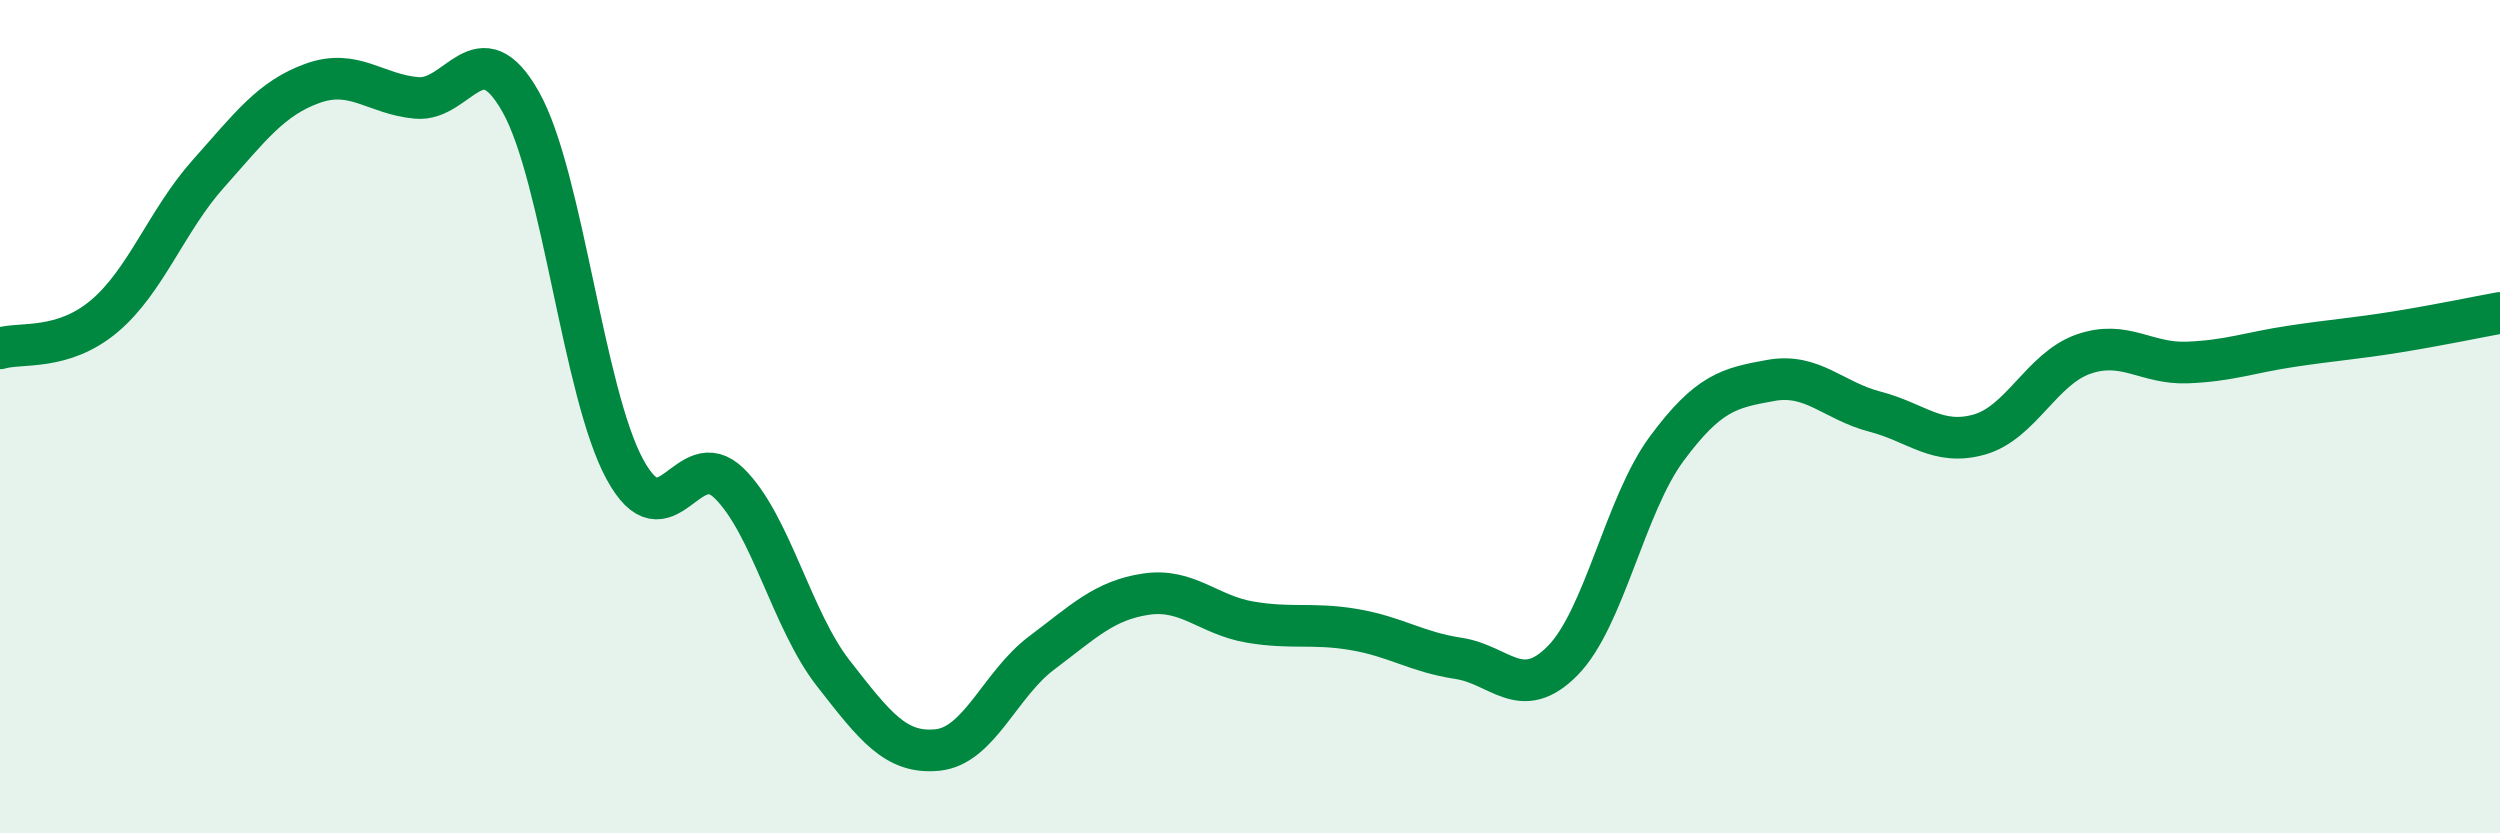 
    <svg width="60" height="20" viewBox="0 0 60 20" xmlns="http://www.w3.org/2000/svg">
      <path
        d="M 0,8.36 C 0.5,8.21 1.5,8.43 2.5,7.59 C 3.5,6.75 4,5.29 5,4.17 C 6,3.05 6.5,2.36 7.5,2 C 8.5,1.64 9,2.26 10,2.35 C 11,2.44 11.5,0.67 12.5,2.45 C 13.5,4.23 14,9.44 15,11.27 C 16,13.1 16.5,10.62 17.5,11.6 C 18.5,12.58 19,14.88 20,16.16 C 21,17.44 21.5,18.1 22.5,18 C 23.5,17.9 24,16.42 25,15.67 C 26,14.92 26.5,14.41 27.5,14.26 C 28.5,14.11 29,14.76 30,14.93 C 31,15.1 31.5,14.94 32.5,15.11 C 33.5,15.28 34,15.65 35,15.8 C 36,15.95 36.5,16.87 37.5,15.86 C 38.5,14.85 39,12.12 40,10.77 C 41,9.42 41.5,9.31 42.5,9.13 C 43.5,8.95 44,9.62 45,9.88 C 46,10.14 46.5,10.71 47.5,10.43 C 48.5,10.15 49,8.85 50,8.5 C 51,8.15 51.5,8.74 52.5,8.7 C 53.5,8.66 54,8.46 55,8.31 C 56,8.16 56.5,8.13 57.5,7.97 C 58.5,7.81 59.5,7.6 60,7.51L60 20L0 20Z"
        fill="#008740"
        opacity="0.1"
        stroke-linecap="round"
        stroke-linejoin="round"
      />
      <path
        d="M 0,8.36 C 0.5,8.21 1.5,8.43 2.5,7.59 C 3.5,6.75 4,5.29 5,4.17 C 6,3.05 6.5,2.36 7.5,2 C 8.5,1.64 9,2.26 10,2.35 C 11,2.44 11.5,0.67 12.5,2.45 C 13.5,4.23 14,9.44 15,11.27 C 16,13.1 16.5,10.62 17.5,11.6 C 18.5,12.58 19,14.88 20,16.16 C 21,17.44 21.5,18.1 22.5,18 C 23.5,17.9 24,16.42 25,15.67 C 26,14.92 26.5,14.41 27.5,14.26 C 28.5,14.11 29,14.76 30,14.93 C 31,15.1 31.5,14.94 32.5,15.11 C 33.5,15.28 34,15.65 35,15.8 C 36,15.95 36.5,16.87 37.5,15.86 C 38.5,14.85 39,12.12 40,10.77 C 41,9.42 41.5,9.31 42.5,9.13 C 43.5,8.95 44,9.62 45,9.88 C 46,10.14 46.5,10.71 47.5,10.43 C 48.5,10.15 49,8.85 50,8.5 C 51,8.15 51.5,8.74 52.5,8.7 C 53.5,8.66 54,8.46 55,8.31 C 56,8.16 56.5,8.13 57.5,7.97 C 58.5,7.81 59.5,7.6 60,7.51"
        stroke="#008740"
        stroke-width="1"
        fill="none"
        stroke-linecap="round"
        stroke-linejoin="round"
      />
    </svg>
  